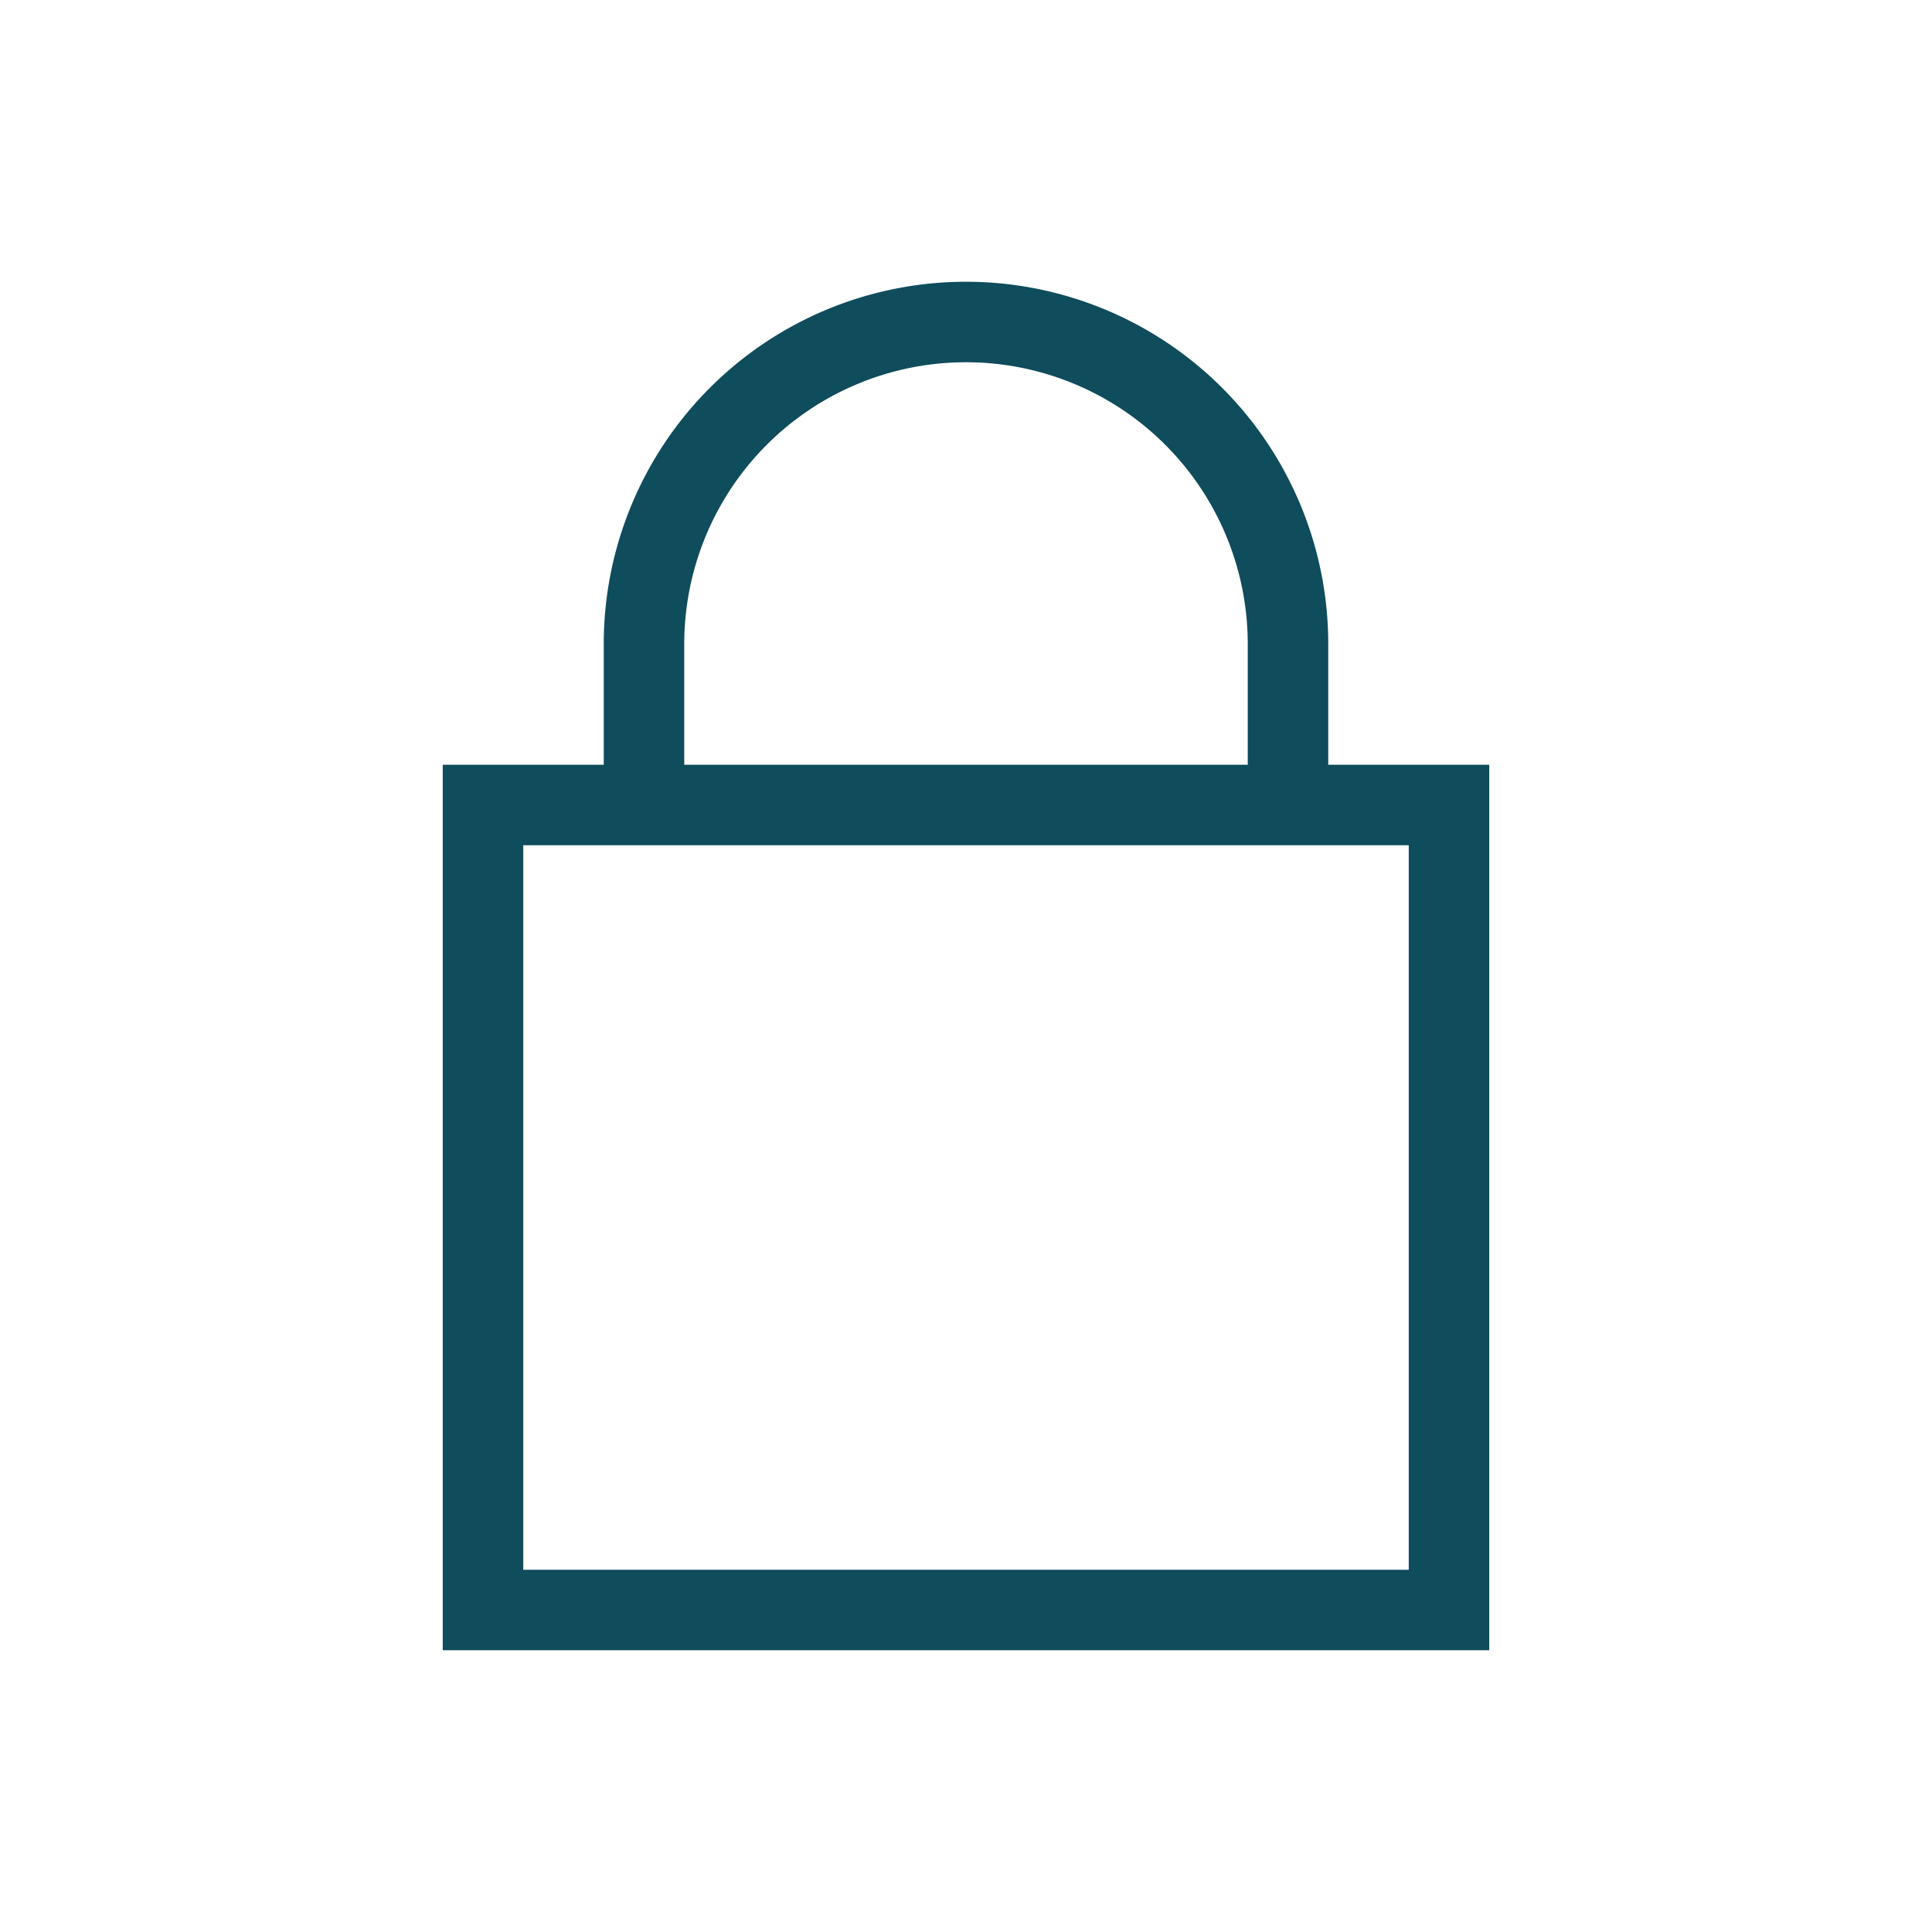 <?xml version="1.0" encoding="UTF-8"?>
<svg xmlns="http://www.w3.org/2000/svg" width="24" height="24" viewBox="0 0 24 24"><path fill="none" stroke="#0F4C5C" d="M6 10h12v10H6zM8 10V8a4 4 0 1 1 8 0v2"/></svg>